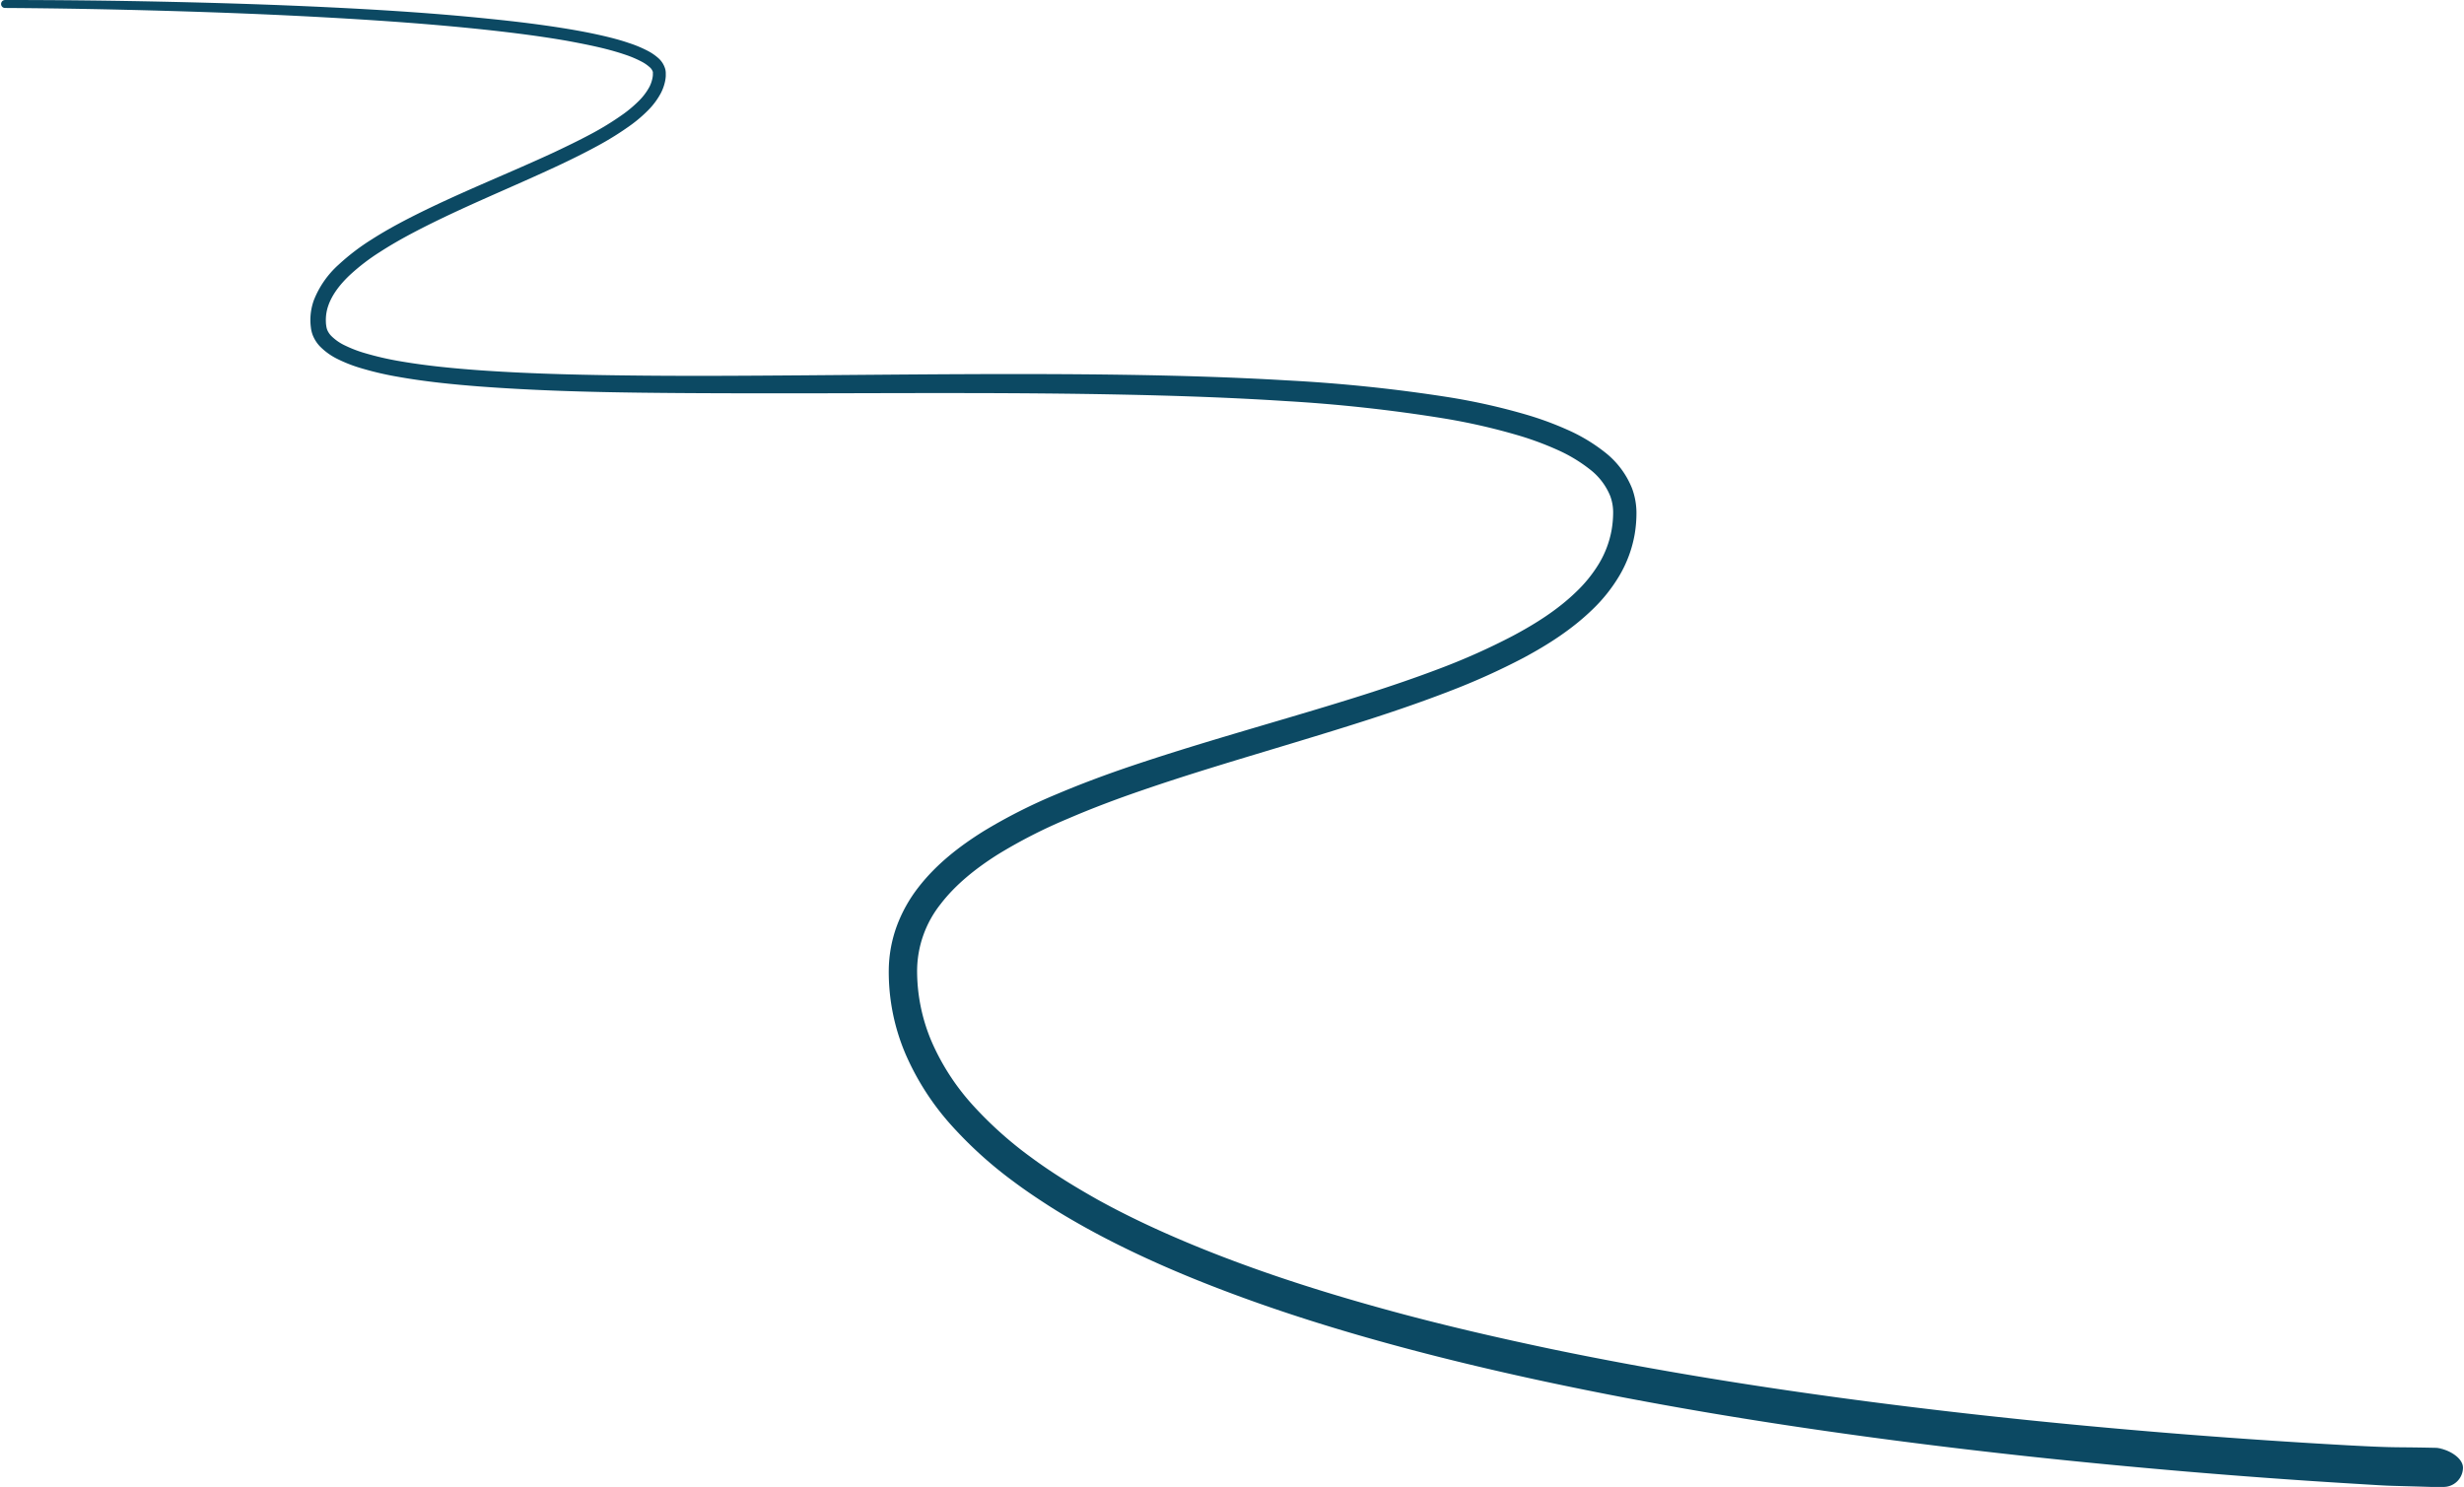 <svg xmlns="http://www.w3.org/2000/svg" id="Isolation_Mode6168a47d036b5" data-name="Isolation Mode" viewBox="0 0 855.91 516.93" aria-hidden="true" width="855px" height="516px"><defs><linearGradient class="cerosgradient" data-cerosgradient="true" id="CerosGradient_id5e944c3ec" gradientUnits="userSpaceOnUse" x1="50%" y1="100%" x2="50%" y2="0%"><stop offset="0%" stop-color="#d1d1d1"/><stop offset="100%" stop-color="#d1d1d1"/></linearGradient><linearGradient/><style>.cls-1-6168a47d036b5{fill:#0c4963;}</style></defs><path class="cls-1-6168a47d036b5" d="M1157.93,6563.85q28.07,0,56.1.61c18.7.41,37.39,1,56.08,1.9s37.37,2.08,56,4c9.32.94,18.64,2.06,27.93,3.61,4.64.78,9.27,1.68,13.89,2.82,2.31.57,4.61,1.21,6.9,2a42.33,42.33,0,0,1,6.81,2.86,17.88,17.88,0,0,1,3.29,2.26,8,8,0,0,1,2.58,4,5.71,5.71,0,0,1,.17,1.37c0,.36,0,.7,0,1.05a13,13,0,0,1-.3,2.06,16.27,16.27,0,0,1-1.39,3.8,25.39,25.39,0,0,1-4.59,6.14,48.16,48.16,0,0,1-5.57,4.79,105.14,105.14,0,0,1-12.15,7.6c-4.16,2.26-8.39,4.35-12.64,6.36-17,8-34.39,14.88-50.78,23.47-4.09,2.15-8.1,4.42-11.93,6.9a72.19,72.19,0,0,0-10.7,8.24c-3.18,3.06-5.91,6.54-7.25,10.38a15.13,15.13,0,0,0-.84,5.87c0,.49.09,1,.16,1.48a5.76,5.76,0,0,0,.3,1.12,6.75,6.75,0,0,0,1.37,2.08,17,17,0,0,0,4.93,3.41,42.89,42.89,0,0,0,6.13,2.4,105.1,105.1,0,0,0,13.28,3.08c9.06,1.55,18.31,2.43,27.57,3.1,18.54,1.29,37.19,1.65,55.85,1.83s37.33.05,56-.09c37.37-.28,74.77-.74,112.21-.19,18.72.29,37.45.83,56.18,1.94a545.82,545.82,0,0,1,56.14,5.83,220.4,220.4,0,0,1,27.81,6.28,112.24,112.24,0,0,1,13.61,5.05,60,60,0,0,1,12.86,7.68,30.14,30.14,0,0,1,9.64,12.71,24.69,24.69,0,0,1,1.53,8.18,44.3,44.3,0,0,1-.61,7.73,42.67,42.67,0,0,1-5.32,14.44,55.49,55.49,0,0,1-9.39,11.79c-7.15,6.93-15.4,12.18-23.83,16.72a239.75,239.75,0,0,1-26,11.72c-17.65,6.82-35.62,12.31-53.52,17.74s-35.8,10.66-53.32,16.71c-8.76,3-17.42,6.26-25.85,9.9A177.09,177.09,0,0,0,1503,6861c-7.57,4.8-14.59,10.4-19.77,17.17a37.58,37.58,0,0,0-8.18,23,62.66,62.66,0,0,0,5.23,25.24,81.15,81.15,0,0,0,14.42,22,132.88,132.88,0,0,0,20.11,17.93c3.64,2.7,7.42,5.23,11.28,7.66s7.8,4.74,11.81,7c8,4.42,16.29,8.44,24.73,12.15s17,7.12,25.69,10.3c17.36,6.37,35.11,11.77,53,16.61s36,9,54.24,12.84c36.41,7.56,73.21,13.43,110.15,18.25s74,8.56,111.21,11.49q27.87,2.19,55.79,3.74c18.59,1,14.57.46,33.09.93H2003c3.74.1,9.52,3.2,9.43,6.93a6.75,6.75,0,0,1-6.93,6.59h-4.3c-18.85-.58-10.56-.14-29.28-1.28s-37.4-2.52-56.07-4.1c-37.34-3.17-74.62-7.15-111.77-12.22s-74.19-11.21-110.92-19.07c-18.37-3.94-36.65-8.31-54.8-13.31s-36.14-10.62-53.84-17.23c-8.84-3.3-17.62-6.83-26.27-10.71s-17.18-8.07-25.49-12.72c-4.16-2.34-8.28-4.75-12.3-7.35s-8-5.27-11.85-8.16a142.51,142.51,0,0,1-21.54-19.46,91.57,91.57,0,0,1-16-24.8,72.62,72.62,0,0,1-5.87-29.29,45.78,45.78,0,0,1,2.8-15.34,50.42,50.42,0,0,1,7.54-13.48c6.27-8.07,14.2-14.19,22.39-19.33a187,187,0,0,1,25.62-13c8.75-3.71,17.63-7,26.55-10,17.85-6,35.87-11.21,53.77-16.51s35.72-10.66,53-17.23A230.44,230.44,0,0,0,1682,6785c8-4.25,15.71-9.14,22-15.22a47.56,47.56,0,0,0,8.1-10,34.69,34.69,0,0,0,4.38-11.68,36.31,36.31,0,0,0,.53-6.23,16.44,16.44,0,0,0-1-5.53,22.28,22.28,0,0,0-7.13-9.33,53,53,0,0,0-11.13-6.7,107.71,107.71,0,0,0-12.63-4.76,215.5,215.5,0,0,0-26.8-6.2,538.72,538.72,0,0,0-55.31-6.06c-18.57-1.2-37.21-1.84-55.86-2.23-37.3-.77-74.66-.52-112-.45-18.69,0-37.4,0-56.11-.23s-37.45-.76-56.2-2.17c-9.37-.73-18.75-1.67-28.11-3.33a109.47,109.47,0,0,1-14-3.33,50,50,0,0,1-6.89-2.75,22.49,22.49,0,0,1-6.47-4.61,12.27,12.27,0,0,1-2.4-3.78,11.44,11.44,0,0,1-.6-2.26c-.09-.66-.16-1.33-.2-2a20.34,20.34,0,0,1,1.17-7.91,32.68,32.68,0,0,1,8.65-12.4,76.94,76.94,0,0,1,11.52-8.78c4-2.57,8.18-4.88,12.37-7.06,16.79-8.66,34.27-15.43,51.12-23.26,4.21-2,8.38-4,12.44-6.17a100.59,100.59,0,0,0,11.64-7.18,44.33,44.33,0,0,0,5.08-4.3,21.09,21.09,0,0,0,3.82-5,11.36,11.36,0,0,0,1-2.75,8.6,8.6,0,0,0,.22-1.41c0-.23,0-.48,0-.7a2.2,2.2,0,0,0,0-.36,3.7,3.7,0,0,0-1.23-1.76,13.68,13.68,0,0,0-2.46-1.71,38.19,38.19,0,0,0-6.08-2.59c-2.14-.73-4.34-1.36-6.56-1.93-4.45-1.13-9-2-13.56-2.85-9.14-1.59-18.38-2.76-27.64-3.77-18.52-2-37.15-3.3-55.79-4.34s-37.3-1.76-56-2.3-37.35-.89-56-1h0a1.38,1.38,0,0,1,0-2.75Z" transform="translate(-1156.56 -6563.85)"/></svg>